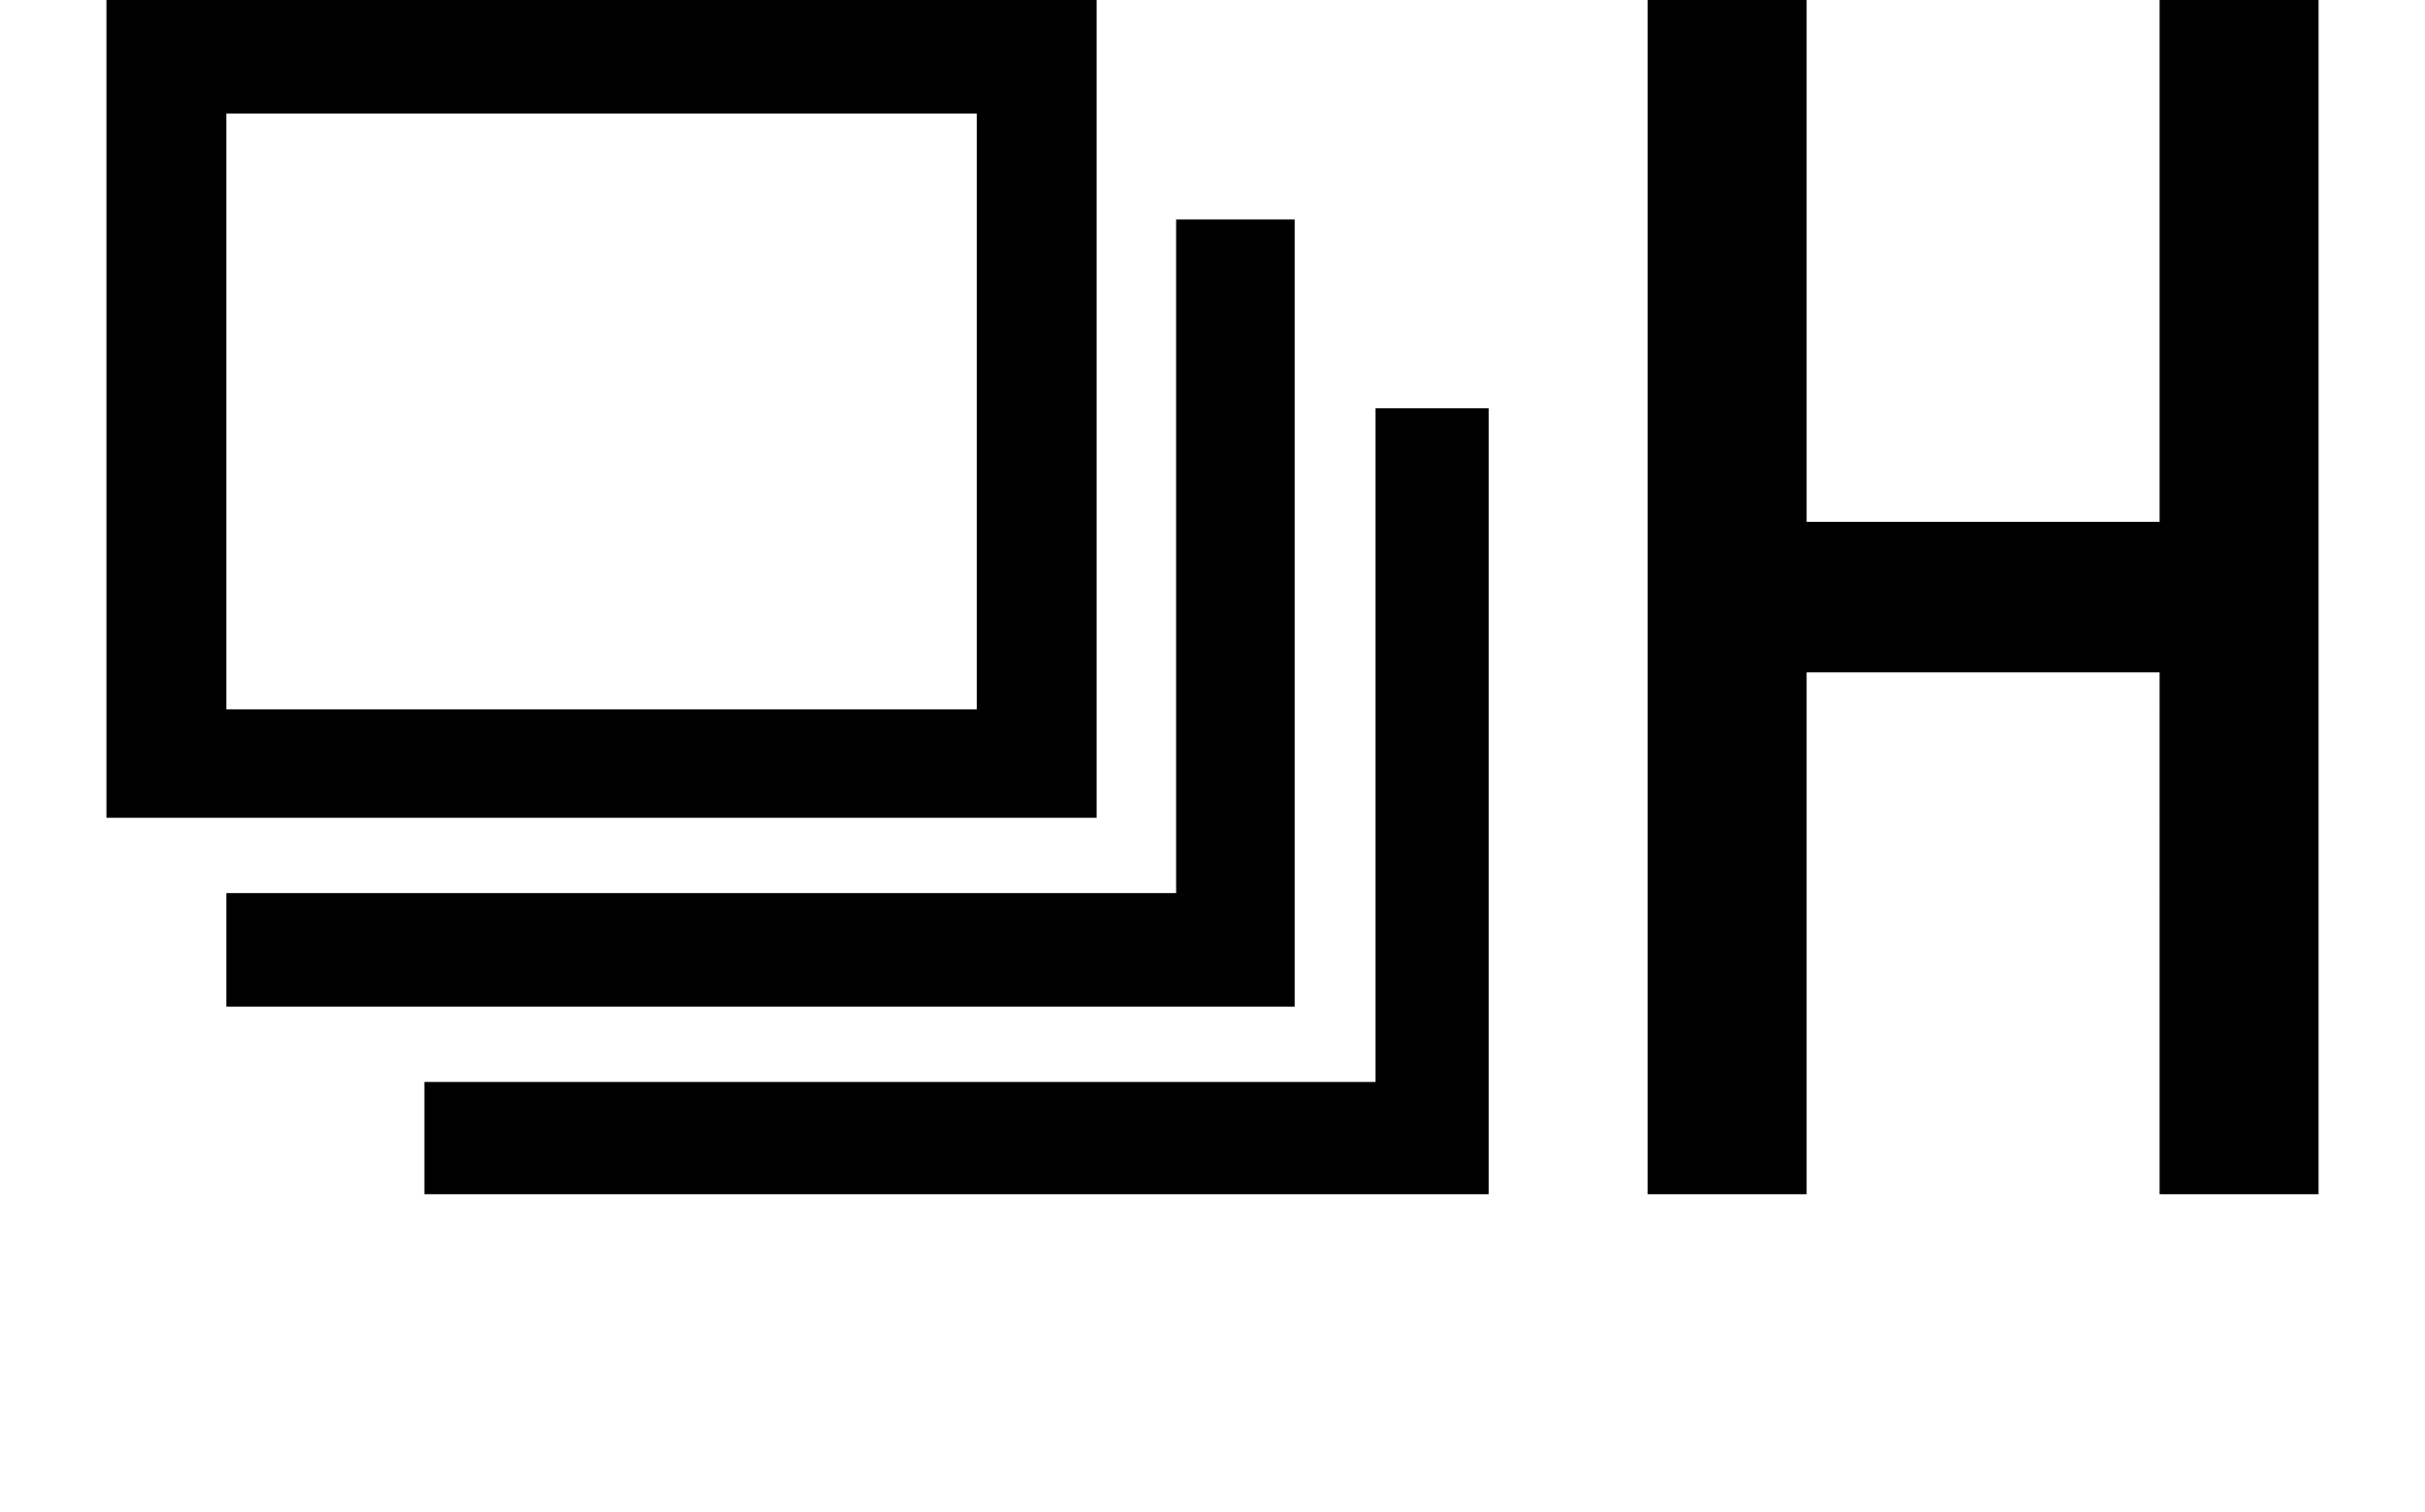 <?xml version="1.0" encoding="iso-8859-1"?>
<!-- Generator: Adobe Illustrator 15.1.0, SVG Export Plug-In . SVG Version: 6.00 Build 0)  -->
<!DOCTYPE svg PUBLIC "-//W3C//DTD SVG 1.1//EN" "http://www.w3.org/Graphics/SVG/1.1/DTD/svg11.dtd">
<svg version="1.1" id="&#x30EC;&#x30A4;&#x30E4;&#x30FC;_1"
	 xmlns="http://www.w3.org/2000/svg" xmlns:xlink="http://www.w3.org/1999/xlink" x="0px" y="0px" width="32.4px" height="20.211px"
	 viewBox="0 0 32.4 20.211" style="enable-background:new 0 0 32.4 20.211;" xml:space="preserve">
<g>
	<path d="M14.652,10.928H1.422V0h13.23V10.928z M13.05,9.479V1.518H3.024v7.961H13.05z M17.298,13.451H3.024v-1.517h12.69V2.933
		h1.584V13.451z M19.89,15.958H5.67v-1.5h12.708V5.456h1.512V15.958z M30.978,15.958h-2.124V8.985h-4.716v6.973h-2.124V0h2.124
		v6.973h4.716V0h2.124V15.958z"/>
</g>
</svg>
